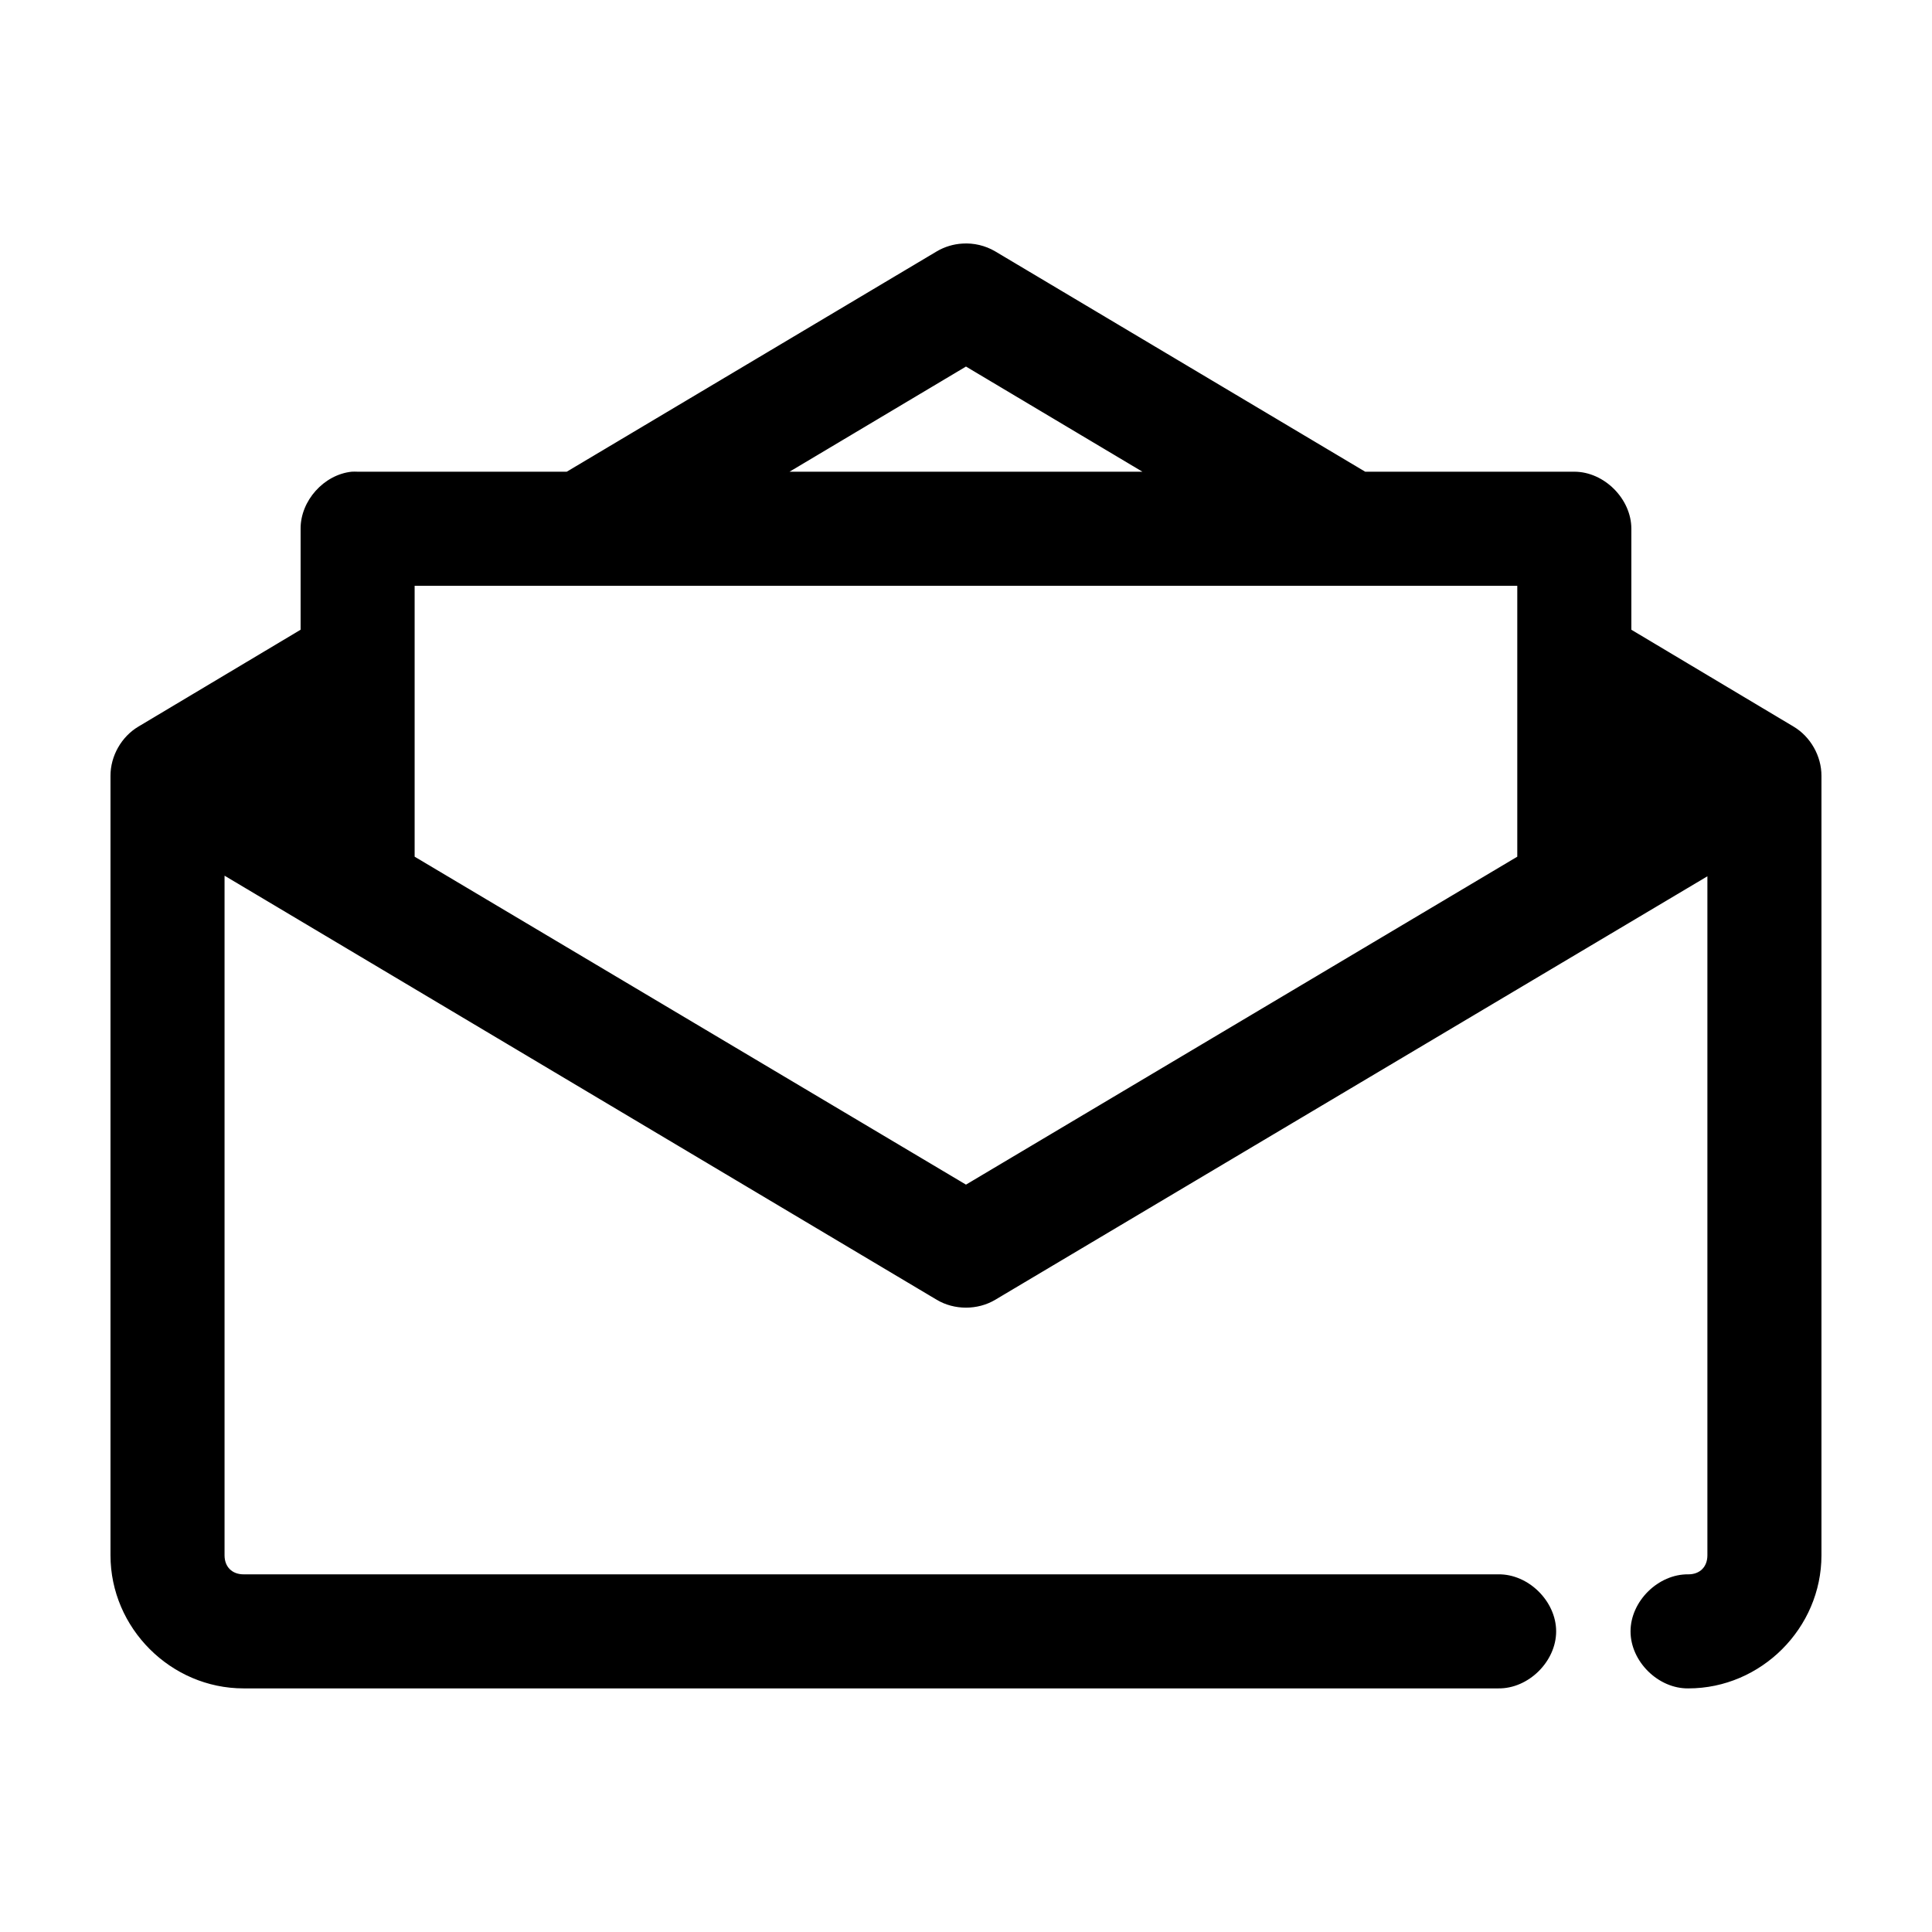 <?xml version="1.0" encoding="UTF-8"?>
<!-- Uploaded to: ICON Repo, www.svgrepo.com, Generator: ICON Repo Mixer Tools -->
<svg fill="#000000" width="800px" height="800px" version="1.1" viewBox="144 144 512 512" xmlns="http://www.w3.org/2000/svg">
 <path d="m399.05 208.55c-2.375 0.137-4.715 0.844-6.769 2.047l-98.086 58.41h-55.418c-0.523-0.027-1.051-0.027-1.574 0-7.375 0.773-13.578 7.699-13.539 15.113v26.766l-42.98 25.664c-4.508 2.672-7.426 7.828-7.402 13.066v206.56c0 19.277 15.992 35.266 35.266 35.266h332.52c7.984 0.113 15.328-7.129 15.328-15.113s-7.344-15.227-15.328-15.113h-332.52c-3.051 0-5.039-1.984-5.039-5.039v-180.11l188.77 112.41c4.641 2.754 10.789 2.754 15.43 0l188.77-112.25v179.95c0 3.051-1.984 5.039-5.039 5.039-7.984-0.113-15.328 7.129-15.328 15.113s7.344 15.227 15.328 15.113c19.277 0 35.266-15.992 35.266-35.266v-206.56c0.023-5.238-2.894-10.395-7.398-13.066l-42.98-25.664v-26.766c0-7.914-7.199-15.113-15.113-15.113h-55.422l-98.082-58.41c-2.598-1.523-5.656-2.246-8.66-2.047zm0.945 32.59 46.758 27.867h-93.52zm-146.11 58.098h292.21v71.793l-146.1 86.906-146.11-86.906z"/>
</svg>